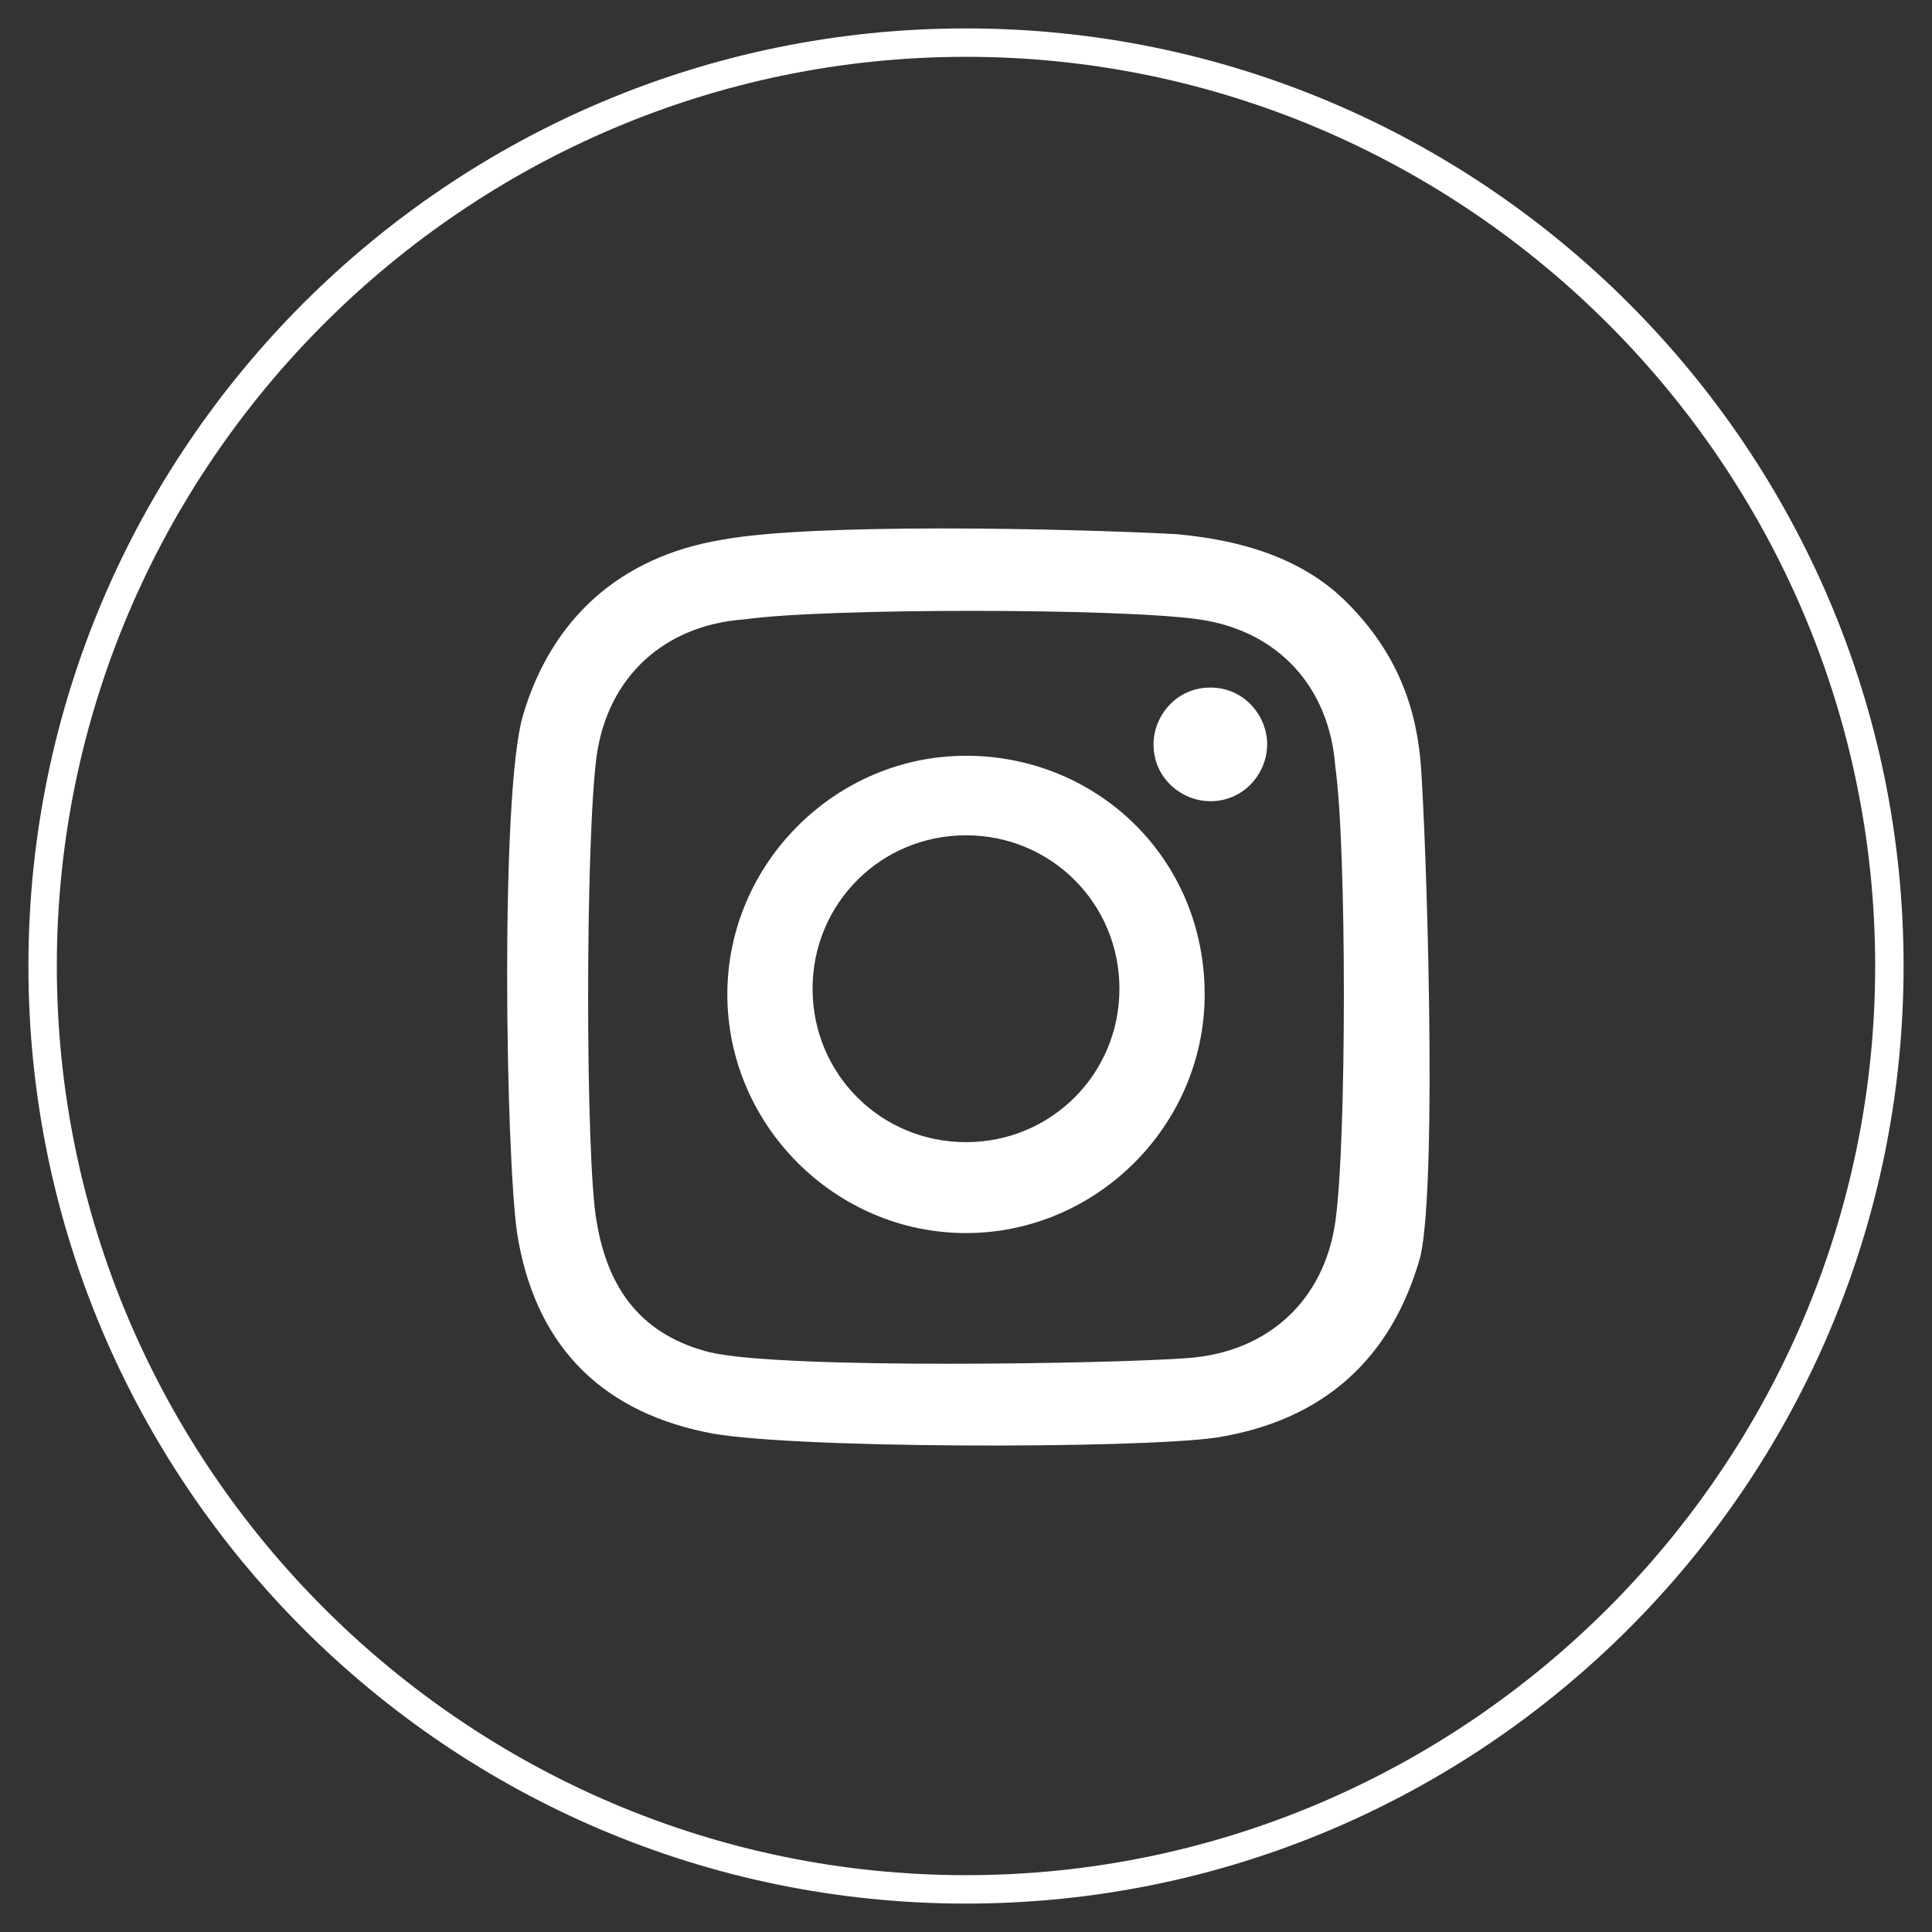 <svg enable-background="new 0 0 34 34" viewBox="0 0 34 34" xmlns="http://www.w3.org/2000/svg"><rect x="0" y="0" width="34" height="34" fill="#333333" stroke="none"/><g fill="#fff"><path clip-rule="evenodd" d="m-212.1 196.9h1.4.2v-2.5c-.3 0-.5-.1-.8-.1-.5 0-1 0-1.5 0-.7 0-1.5.2-2.1.6-.7.5-1.1 1.2-1.2 2.1-.1.3-.1.7-.1 1.1v1.7.2h-2.4v2.8h2.4v6.9h2.9v-6.9h2.3c.1-.9.2-1.8.4-2.8-.2 0-.4 0-.5 0-.7 0-2.2 0-2.2 0s0-1.4 0-2c0-.8.5-1 1.2-1.1z" fill-rule="evenodd"/><path d="m-214 218.5c-9.1 0-16.5-7.4-16.5-16.5s7.4-16.5 16.5-16.5 16.5 7.4 16.5 16.5-7.4 16.5-16.5 16.5zm0-32.5c-8.8 0-16 7.2-16 16s7.2 16 16 16 16-7.2 16-16-7.2-16-16-16z"/><path d="m25 13.4c-.1-1.1-.5-2-1.3-2.8s-1.9-1.1-3-1.2c-1.9-.1-6.4-.2-8 .1-1.8.3-3 1.4-3.5 3.1-.4 1.4-.3 7.7-.1 9.1.3 1.9 1.4 3.1 3.3 3.5 1.3.3 7.6.3 9 .1 1.9-.3 3.1-1.4 3.6-3.2.3-1.4.1-7.4 0-8.7zm-1.5 8.1c-.2 1.4-1.2 2.3-2.6 2.4-1.3.1-7.1.2-8.4-.1-1.2-.3-1.8-1.1-2-2.3-.2-1.1-.2-6.7 0-8.2.2-1.4 1.2-2.3 2.6-2.4 1.4-.2 6.6-.2 8 0s2.3 1.2 2.4 2.6c.2 1.4.2 6.6 0 8zm-6.5-8.2c-2.3 0-4.2 1.9-4.2 4.2s1.9 4.2 4.2 4.2 4.2-1.9 4.2-4.2c0-2.4-1.9-4.2-4.2-4.2zm0 6.8c-1.5 0-2.7-1.2-2.7-2.7s1.2-2.7 2.7-2.7 2.7 1.2 2.7 2.7-1.2 2.7-2.7 2.7zm5.3-7c0 .5-.4 1-1 1-.5 0-1-.4-1-1 0-.5.4-1 1-1s1 .5 1 1z"/><path d="m-130.6 200.4h3.1v9.9h-3.1zm1.5-5c1 0 1.8.8 1.8 1.8s-.8 1.8-1.8 1.8-1.8-.8-1.8-1.8.8-1.8 1.8-1.8"/><path d="m-125.6 200.4h3v1.4c.4-.8 1.4-1.6 2.9-1.6 3.1 0 3.7 2.1 3.7 4.7v5.4h-3.1v-4.8c0-1.2 0-2.6-1.6-2.6s-1.9 1.3-1.9 2.5v4.9h-3.1v-9.9z"/><path clip-rule="evenodd" d="m-84.6 207.8c-.6-.2-1-.6-1.2-1.2-.5-1.5-.7-7.6.3-8.8.4-.4.8-.7 1.3-.7 2.8-.3 11.3-.3 12.3.1.6.2 1 .6 1.2 1.2.6 1.5.6 7.1-.1 8.5-.2.4-.5.7-.9.9-.9.4-11.5.4-12.9 0zm4.4-2.9c1.7-.9 3.3-1.7 5-2.6-1.7-.9-3.3-1.7-5-2.6z" fill-rule="evenodd"/><path clip-rule="evenodd" d="m13.6 211.1c-1.9-.1-3-1.4-3.3-2.5.5.1 1 .1 1.5 0h.1c-1-.2-1.8-.8-2.3-1.7-.4-.6-.5-1.2-.5-1.9.5.3 1 .4 1.6.4-.8-.5-1.3-1.3-1.5-2.2s-.1-1.8.4-2.6c1.9 2.3 4.4 3.6 7.4 3.8 0-.1 0-.3-.1-.4-.1-.8.1-1.6.5-2.4.6-.9 1.4-1.5 2.4-1.6 1.2-.2 2.3.1 3.1 1h.2c.7-.2 1.4-.4 2.1-.8-.3.8-.8 1.5-1.5 2 .7-.1 1.4-.3 2-.5-.1.2-.3.4-.4.5-.4.5-.8.9-1.3 1.2 0 0-.1.1-.1.1 0 .5 0 1.1-.1 1.6-.1 1.1-.5 2.2-.9 3.2-.5 1.1-1.1 2-1.9 2.8-1.4 1.4-3 2.3-4.9 2.8-.7.1-1.3.2-2 .2-2.1.1-4-.5-5.8-1.5 0 0 0 0-.1-.1 1.3.1 2.4 0 3.6-.5.7-.2 1.2-.5 1.8-.9z" fill-rule="evenodd"/><path d="m17 33.5c-9.1 0-16.5-7.4-16.5-16.5s7.4-16.5 16.5-16.5 16.5 7.4 16.5 16.5-7.4 16.5-16.5 16.5zm0-32.5c-8.8 0-16 7.2-16 16s7.2 16 16 16 16-7.2 16-16-7.2-16-16-16z"/><path d="m-123.4 218.9c-9.1 0-16.4-7.4-16.4-16.4 0-9.1 7.4-16.4 16.4-16.4 9.1 0 16.4 7.4 16.4 16.4s-7.4 16.4-16.4 16.4zm0-32.4c-8.8 0-15.9 7.1-15.9 15.9s7.1 15.9 15.9 15.9 15.9-7.1 15.9-15.9c0-8.7-7.2-15.9-15.9-15.9z"/><path d="m-78.2 218.5c-9.1 0-16.5-7.4-16.5-16.5s7.4-16.5 16.5-16.5 16.5 7.4 16.5 16.5c-.1 9.1-7.4 16.5-16.5 16.5zm0-32.5c-8.8 0-16 7.2-16 16s7.2 16 16 16 16-7.2 16-16-7.2-16-16-16z"/><path d="m17 223.1c-9.1 0-16.5-7.4-16.5-16.5s7.4-16.5 16.5-16.5 16.5 7.4 16.5 16.5-7.4 16.5-16.5 16.5zm0-32.5c-8.8 0-16 7.2-16 16s7.2 16 16 16 16-7.2 16-16-7.2-16-16-16z"/><path d="m-26.8 216.2c-9.1 0-16.5-7.4-16.5-16.5s7.4-16.5 16.5-16.5 16.5 7.4 16.5 16.5-7.4 16.5-16.5 16.5zm0-32.5c-8.8 0-16 7.2-16 16s7.2 16 16 16 16-7.2 16-16c.1-8.9-7.1-16-16-16z"/><g clip-rule="evenodd" fill-rule="evenodd"><path d="m-37.5 210.9c.1-.5.2-.9.3-1.3.4-1.3.7-2.6 1.1-3.9 0-.2 0-.5-.1-.6-3.3-6.3.1-13.9 7-15.6 6.3-1.5 12 2.8 13 8.5 1.1 5.9-2.8 11.6-8.7 12.6-2.3.4-4.6.1-6.7-1-.2-.1-.5-.1-.7-.1-2.7.8-4.6 1.3-5.2 1.4zm2.5-2.4c1.1-.3 2.1-.5 3-.8.3-.1.5 0 .7.1 1.9 1.1 3.8 1.5 6 1.1 4.9-.8 8.2-5.3 7.5-10.2-.8-5-5.5-8.4-10.5-7.5-6 1.1-9.2 7.8-6.2 13.2.3.6.4 1.1.2 1.7-.3.7-.5 1.5-.7 2.4z"/><path d="m-23.9 205.2c-2.1-.1-5.4-1.7-7.7-5.7-.8-1.4-.7-3 .5-4.1.4-.4.9-.3 1.4-.2.1 0 .2.2.3.3.3.7.6 1.4.9 2.1.1.4-.1.7-.7 1.4-.2.2-.2.4-.1.6.9 1.5 2.1 2.6 3.7 3.2.2.1.4 0 .6-.2.9-1 .9-1.4 1.4-1.1 2.2 1 2.3 1.1 2.4 1.3 0 1.8-1.7 2.5-2.7 2.4z"/></g></g></svg>